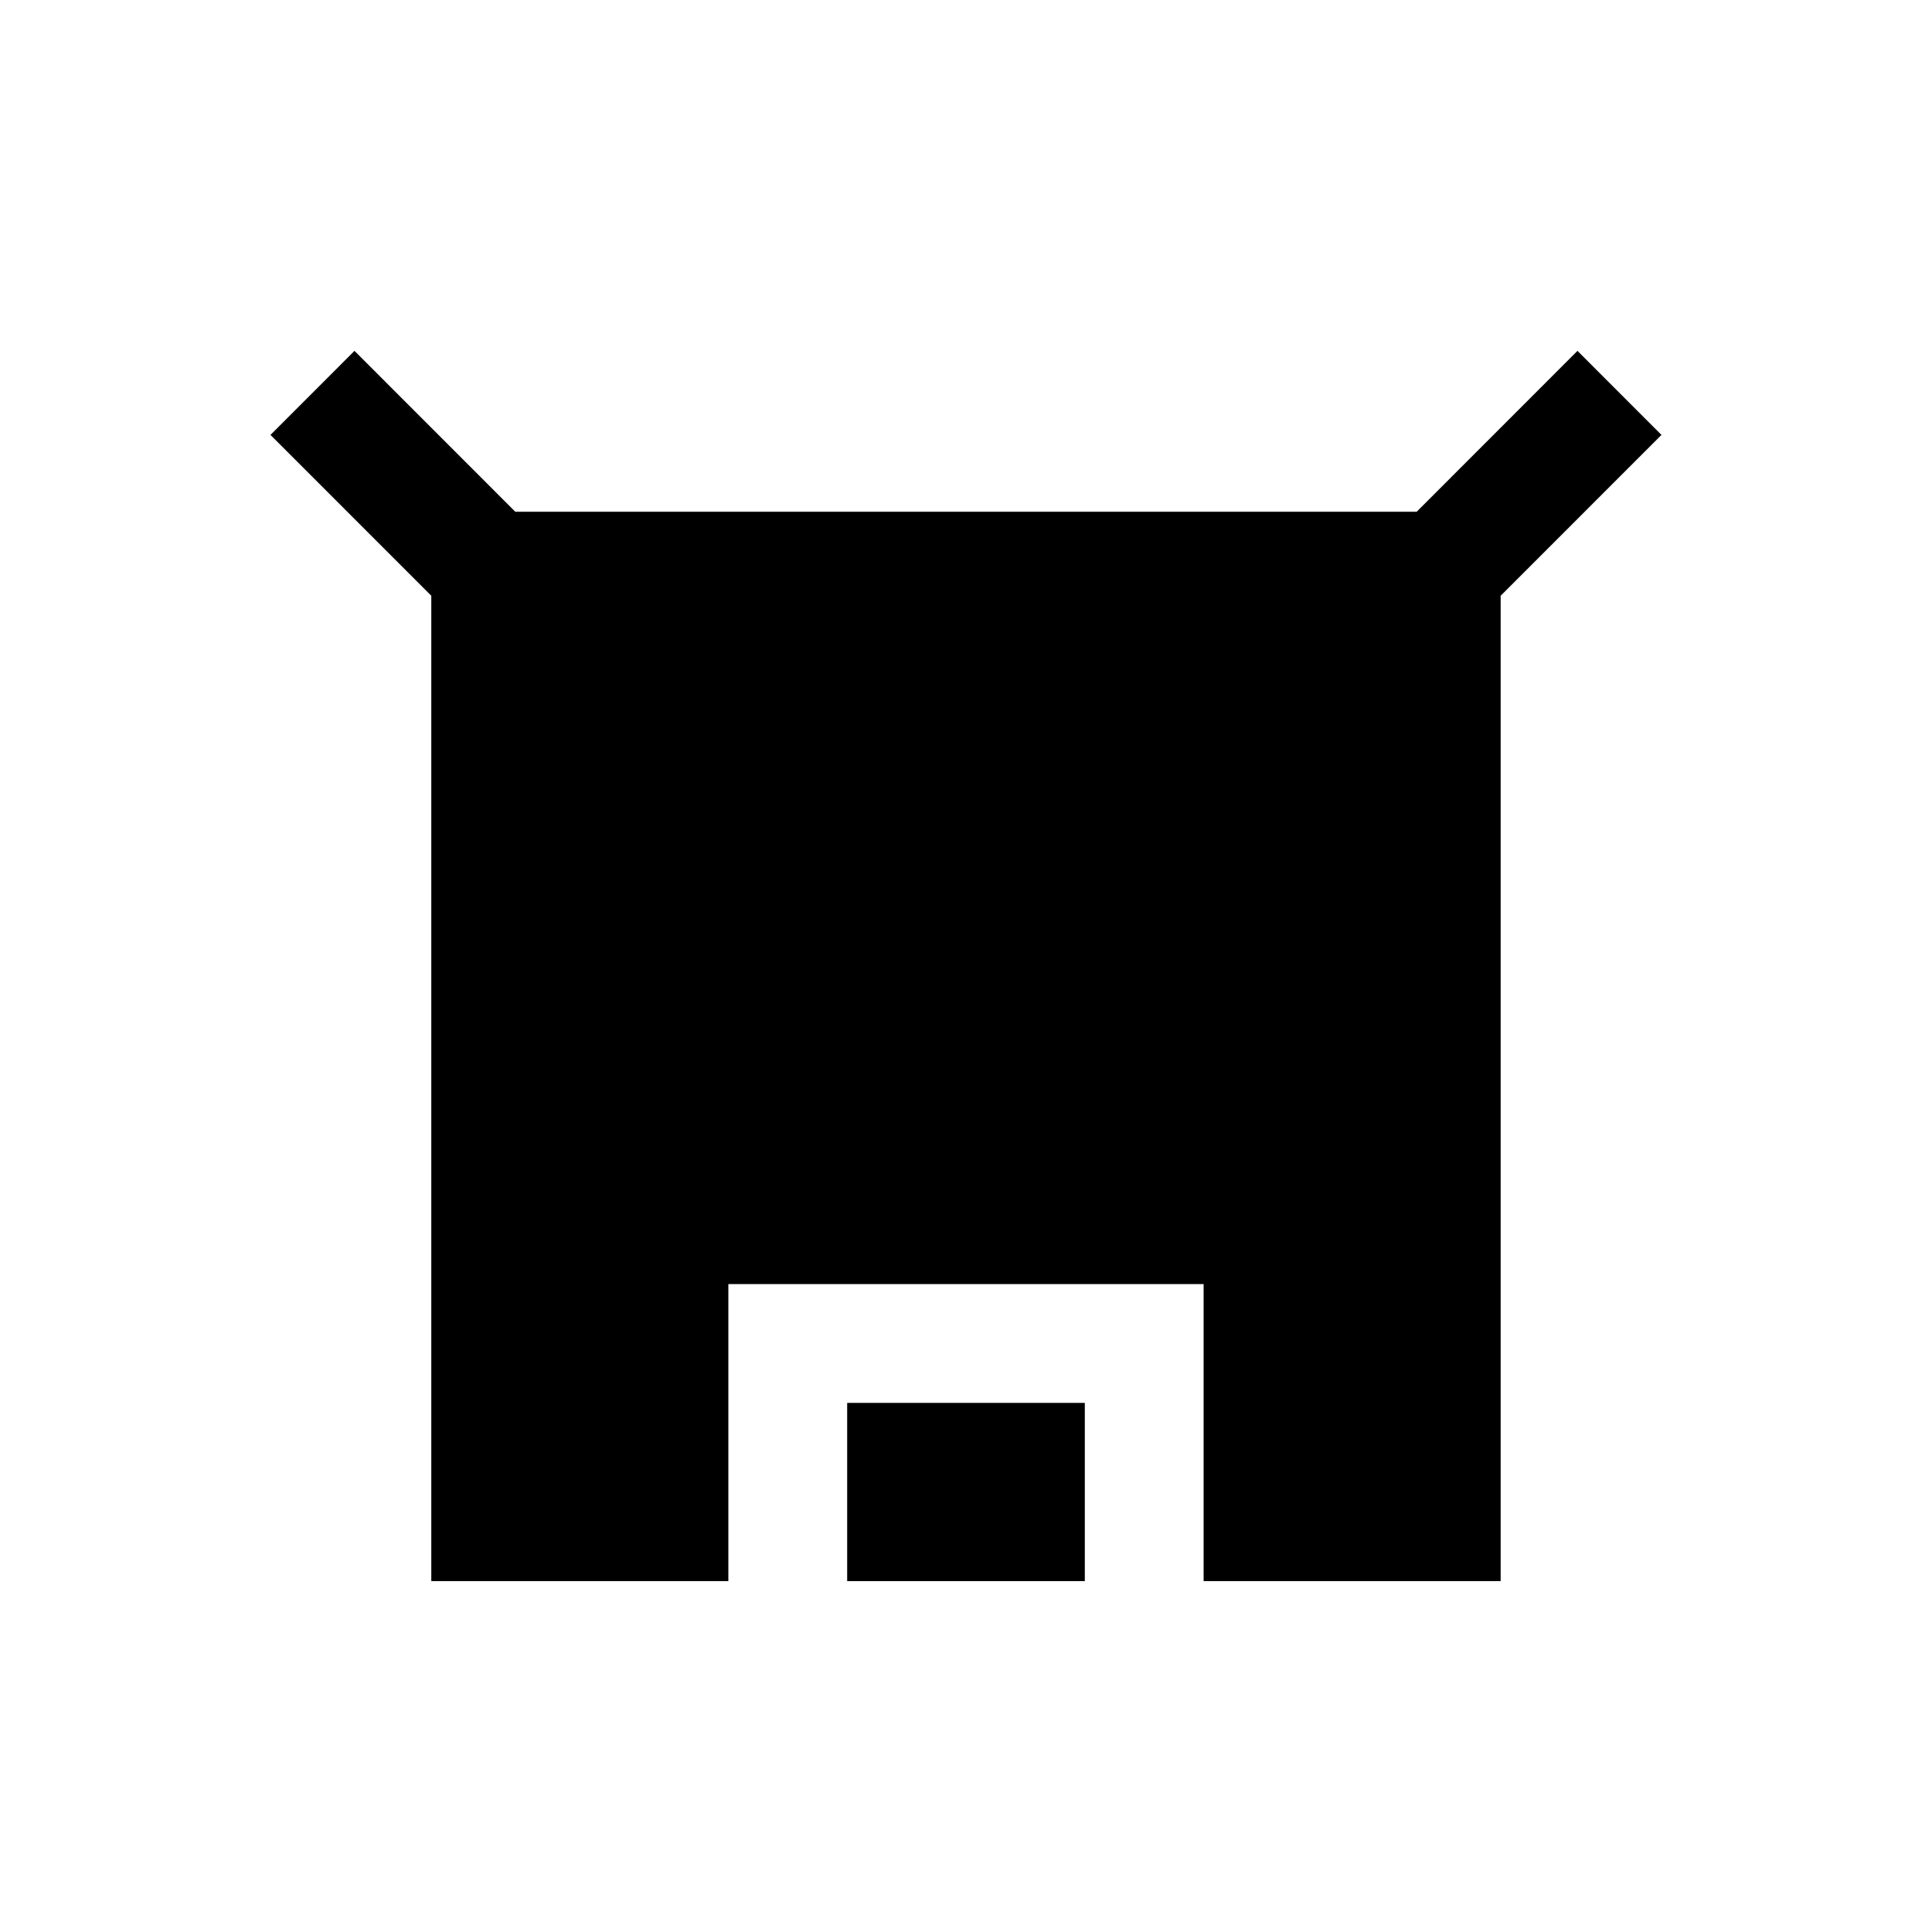 <?xml version="1.0" encoding="UTF-8"?>
<!-- Uploaded to: SVG Repo, www.svgrepo.com, Generator: SVG Repo Mixer Tools -->
<svg fill="#000000" width="800px" height="800px" version="1.1" viewBox="144 144 512 512" xmlns="http://www.w3.org/2000/svg">
 <g>
  <path d="m519.43 279.62h-238.87l-42.617-42.637-22.262 22.277 42.617 42.621v261.13h78.723v-78.719h125.95v78.719h78.719v-261.13l42.617-42.621-22.262-22.277z"/>
  <path d="m368.51 515.78h62.977v47.23h-62.977z"/>
 </g>
</svg>